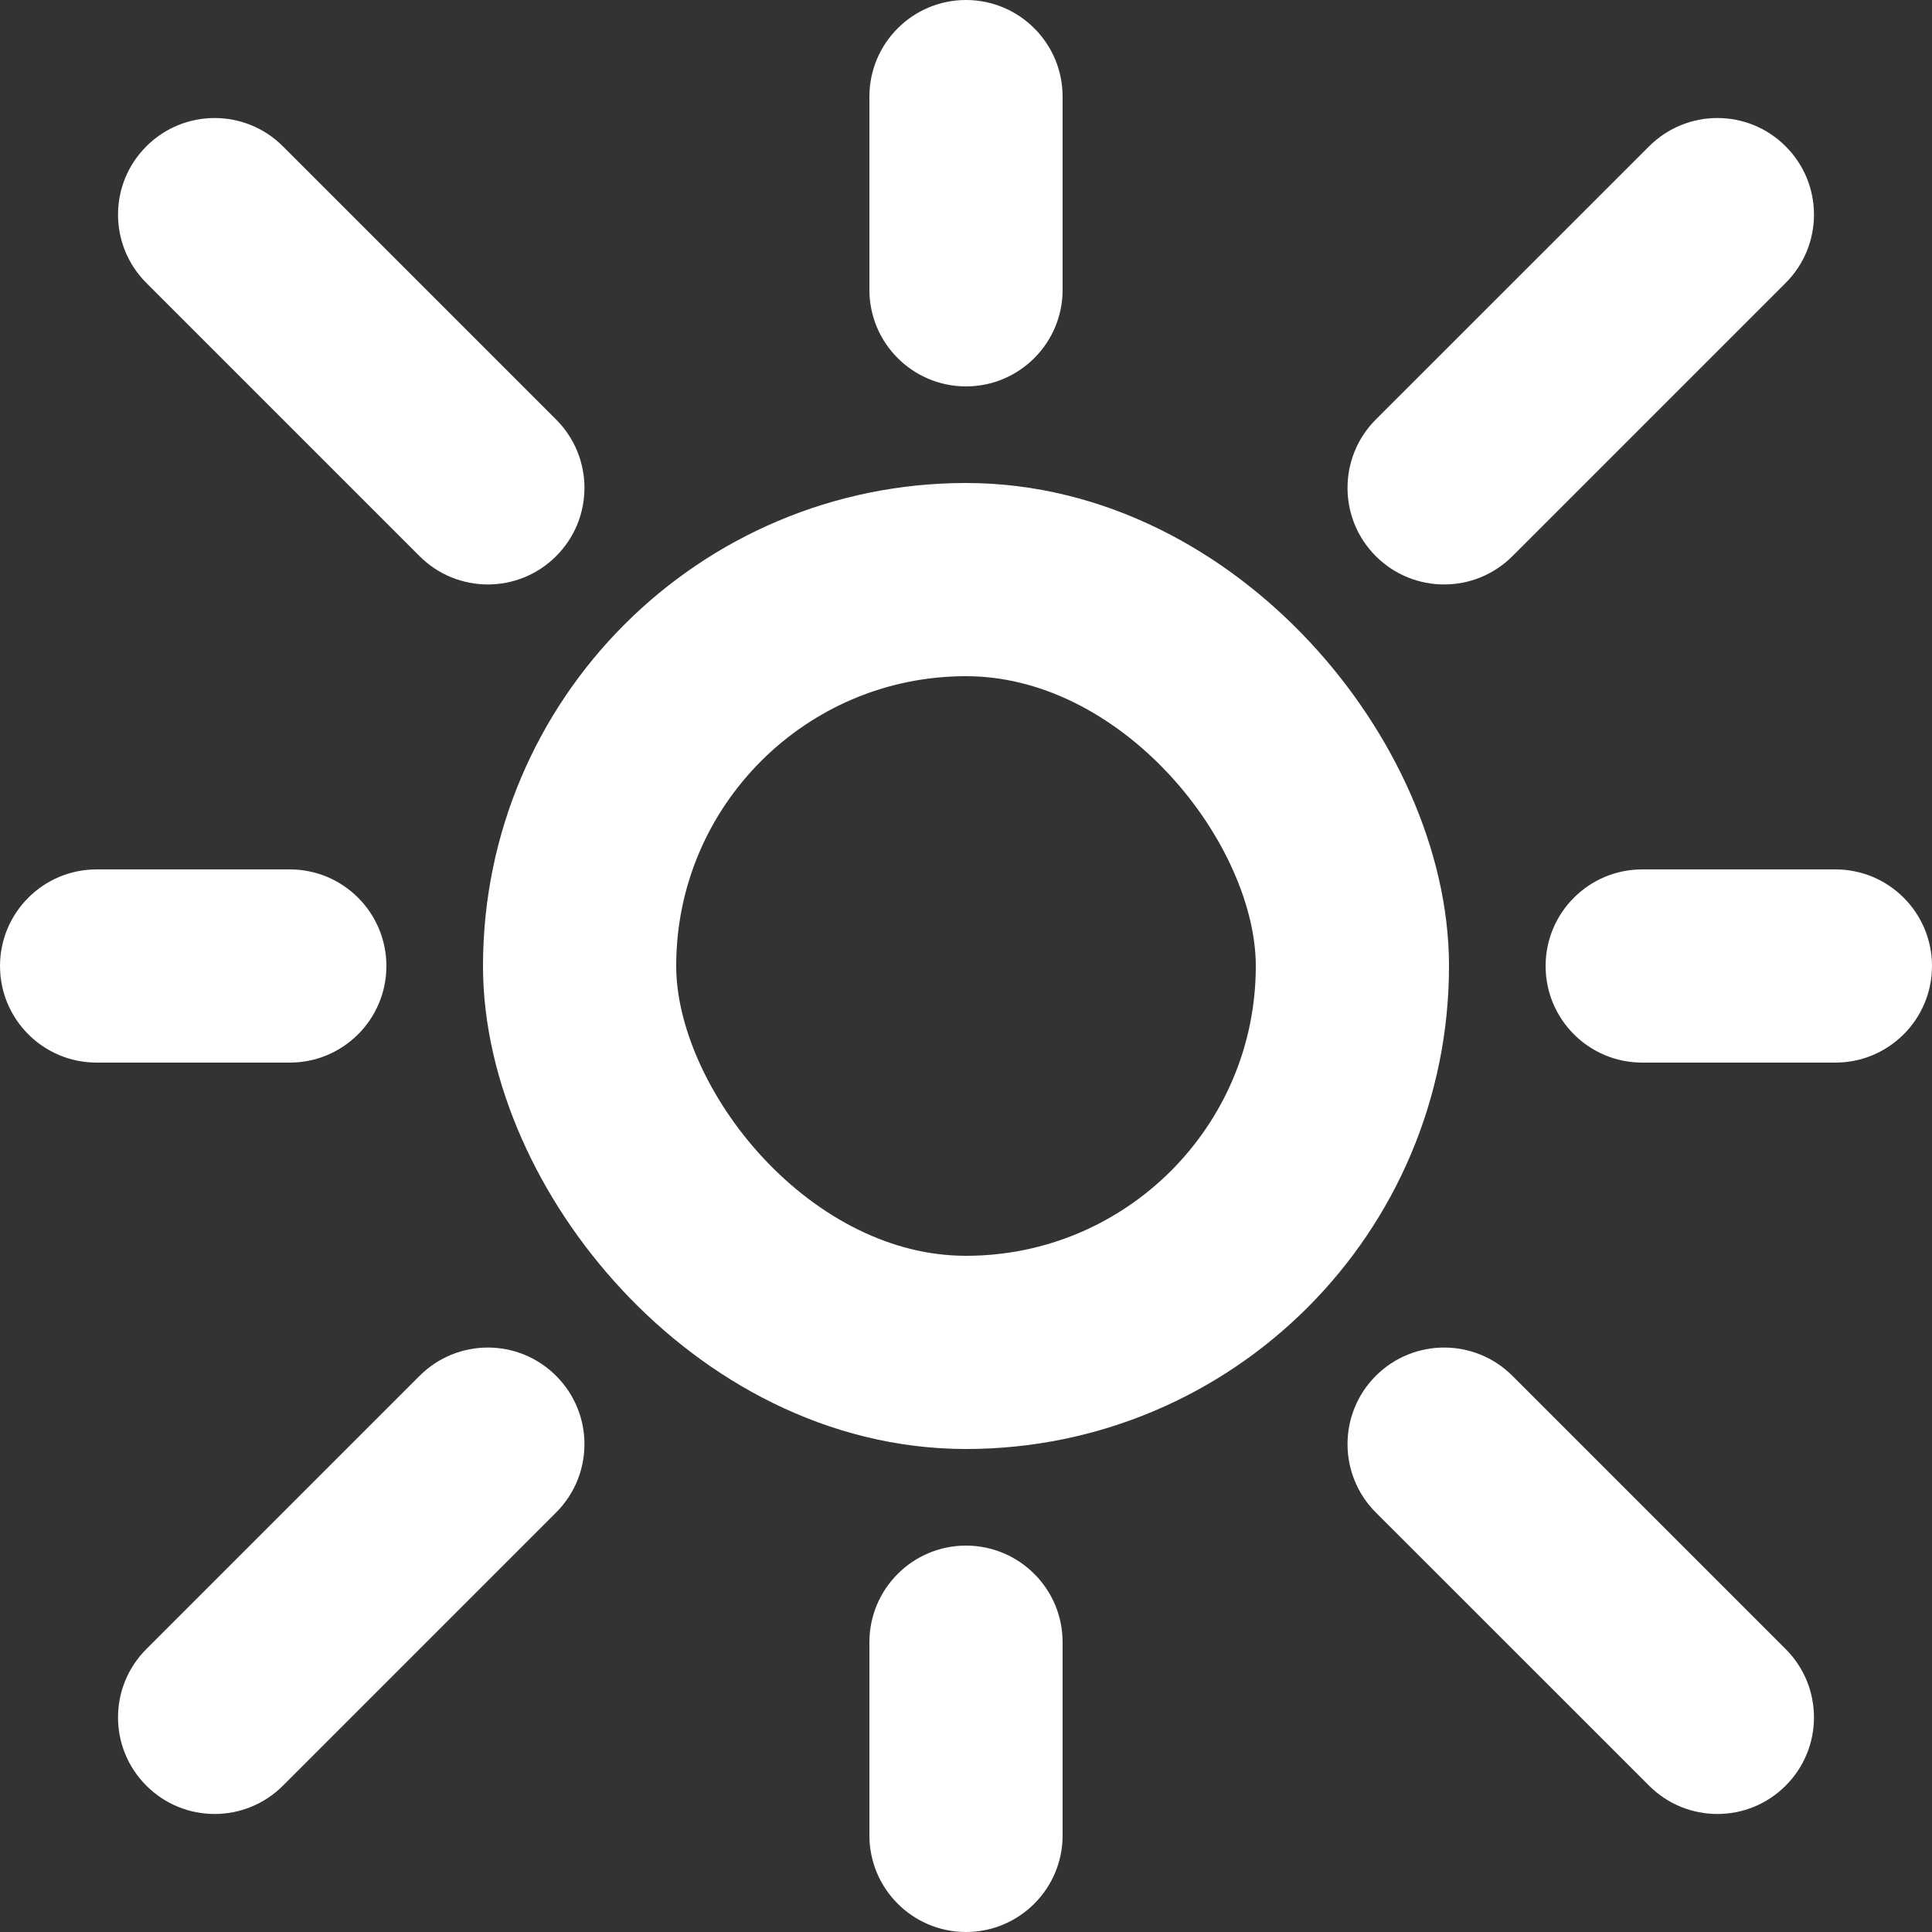 <?xml version="1.0" encoding="UTF-8"?> <svg xmlns="http://www.w3.org/2000/svg" width="20" height="20" viewBox="0 0 20 20" fill="none"><rect x="0" y="0" width="20" height="20" fill="#333333" stroke="none"/> <g clip-path="url(#clip0_251_13)"> <rect x="6" y="6" width="8" height="8" rx="4" stroke="white" stroke-width="2"></rect> <path fill-rule="evenodd" clip-rule="evenodd" d="M10 0C9.448 0 9 0.448 9 1V3C9 3.552 9.448 4 10 4C10.552 4 11 3.552 11 3V1C11 0.448 10.552 0 10 0ZM0 10C0 10.552 0.448 11 1 11H3C3.552 11 4 10.552 4 10C4 9.448 3.552 9 3 9H1C0.448 9 0 9.448 0 10ZM9 17C9 16.448 9.448 16 10 16C10.552 16 11 16.448 11 17V19C11 19.552 10.552 20 10 20C9.448 20 9 19.552 9 19V17ZM16 10C16 10.552 16.448 11 17 11H19C19.552 11 20 10.552 20 10C20 9.448 19.552 9 19 9H17C16.448 9 16 9.448 16 10Z" fill="white"></path> <path fill-rule="evenodd" clip-rule="evenodd" d="M1.515 1.515C1.124 1.905 1.124 2.538 1.515 2.929L4.343 5.757C4.734 6.148 5.367 6.148 5.757 5.757C6.148 5.367 6.148 4.734 5.757 4.343L2.929 1.515C2.538 1.124 1.905 1.124 1.515 1.515ZM1.515 18.485C1.905 18.876 2.538 18.876 2.929 18.485L5.757 15.657C6.148 15.266 6.148 14.633 5.757 14.243C5.367 13.852 4.734 13.852 4.343 14.243L1.515 17.071C1.124 17.462 1.124 18.095 1.515 18.485ZM14.242 15.657C13.852 15.266 13.852 14.633 14.242 14.243C14.633 13.852 15.266 13.852 15.657 14.243L18.485 17.071C18.876 17.462 18.876 18.095 18.485 18.485C18.095 18.876 17.462 18.876 17.071 18.485L14.242 15.657ZM14.242 5.757C14.633 6.148 15.266 6.148 15.657 5.757L18.485 2.929C18.876 2.538 18.876 1.905 18.485 1.515C18.095 1.124 17.462 1.124 17.071 1.515L14.242 4.343C13.852 4.734 13.852 5.367 14.242 5.757Z" fill="white"></path> </g> <defs> <clipPath id="clip0_251_13"> <rect width="20" height="20" fill="white"></rect> </clipPath> </defs> </svg> 